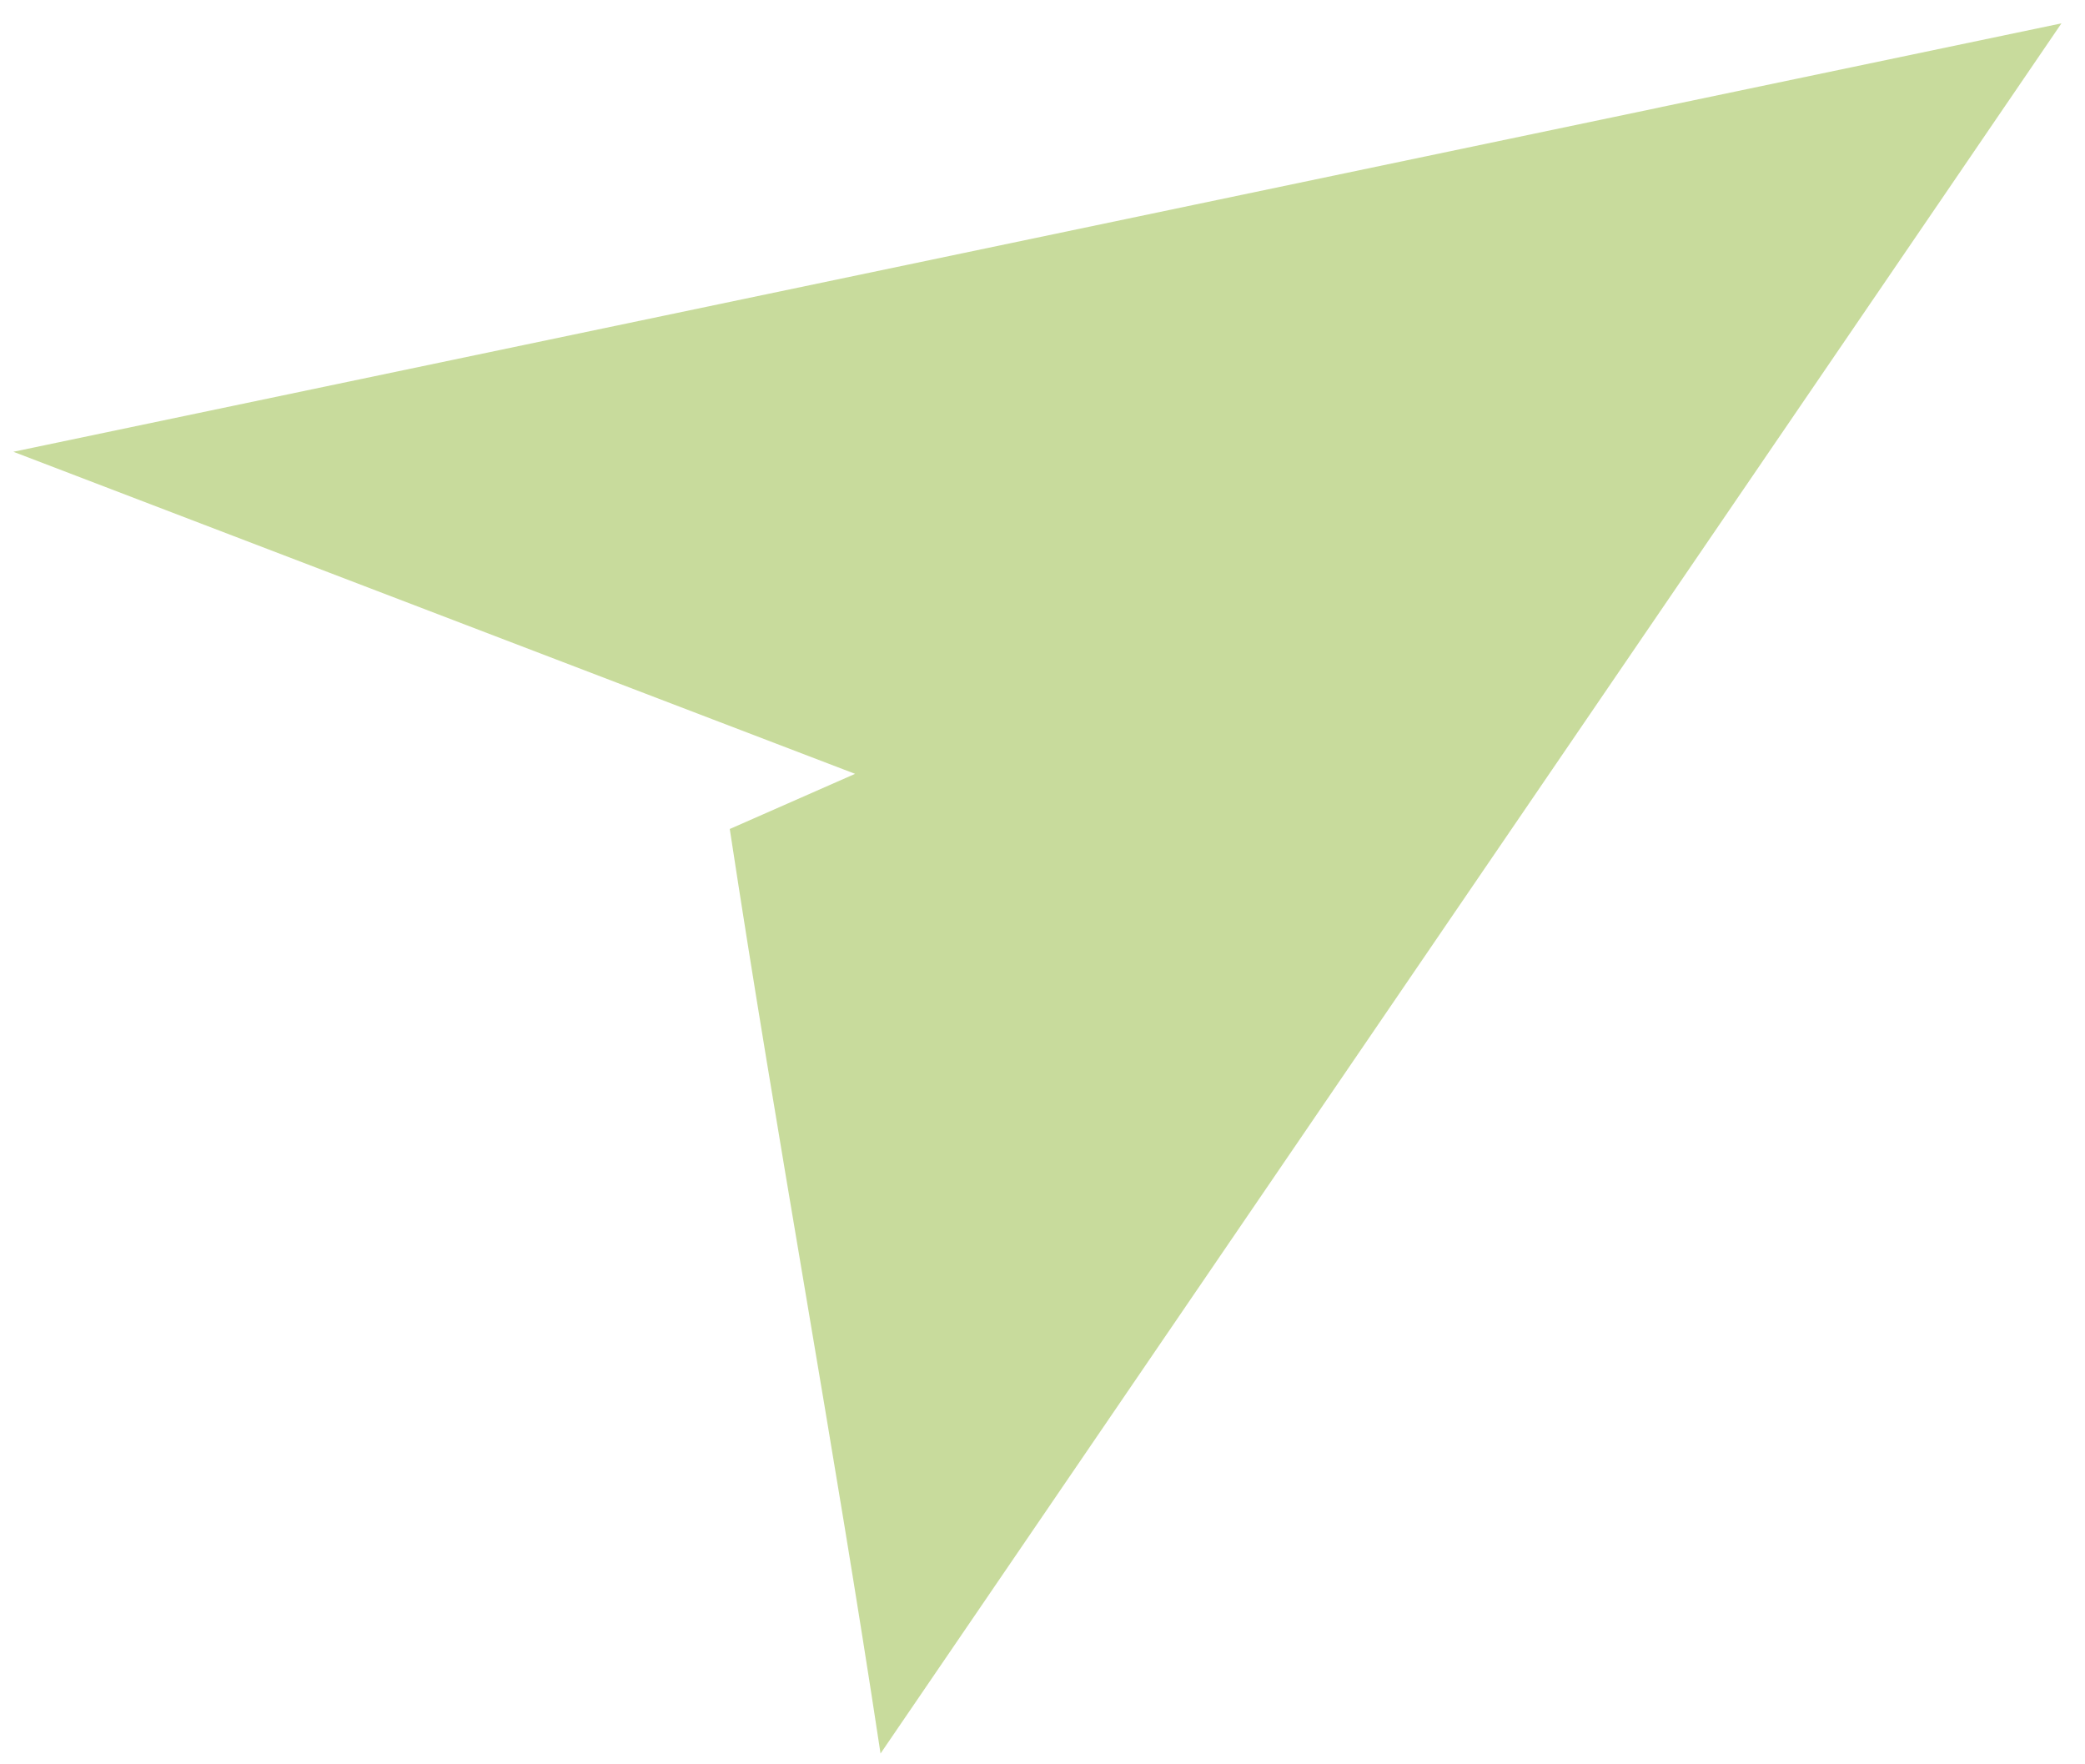 <svg width="78" height="66" viewBox="0 0 78 66" fill="none" xmlns="http://www.w3.org/2000/svg">
<path opacity="0.5" d="M62.04 4.029C49.65 6.619 37.257 9.214 24.864 11.804C16.742 13.503 8.622 15.201 0.5 16.9C9.229 20.241 17.963 23.581 26.696 26.923C28.461 27.598 30.224 28.274 31.989 28.948C30.426 29.635 28.861 30.324 27.301 31.011C29.054 42.547 31.194 54.05 32.941 65.596C46.122 46.284 59.305 26.973 72.486 7.665C74.03 5.401 75.575 3.137 77.119 0.874C72.093 1.926 67.064 2.974 62.04 4.027V4.029Z" fill="#93B83B"/>
</svg>
